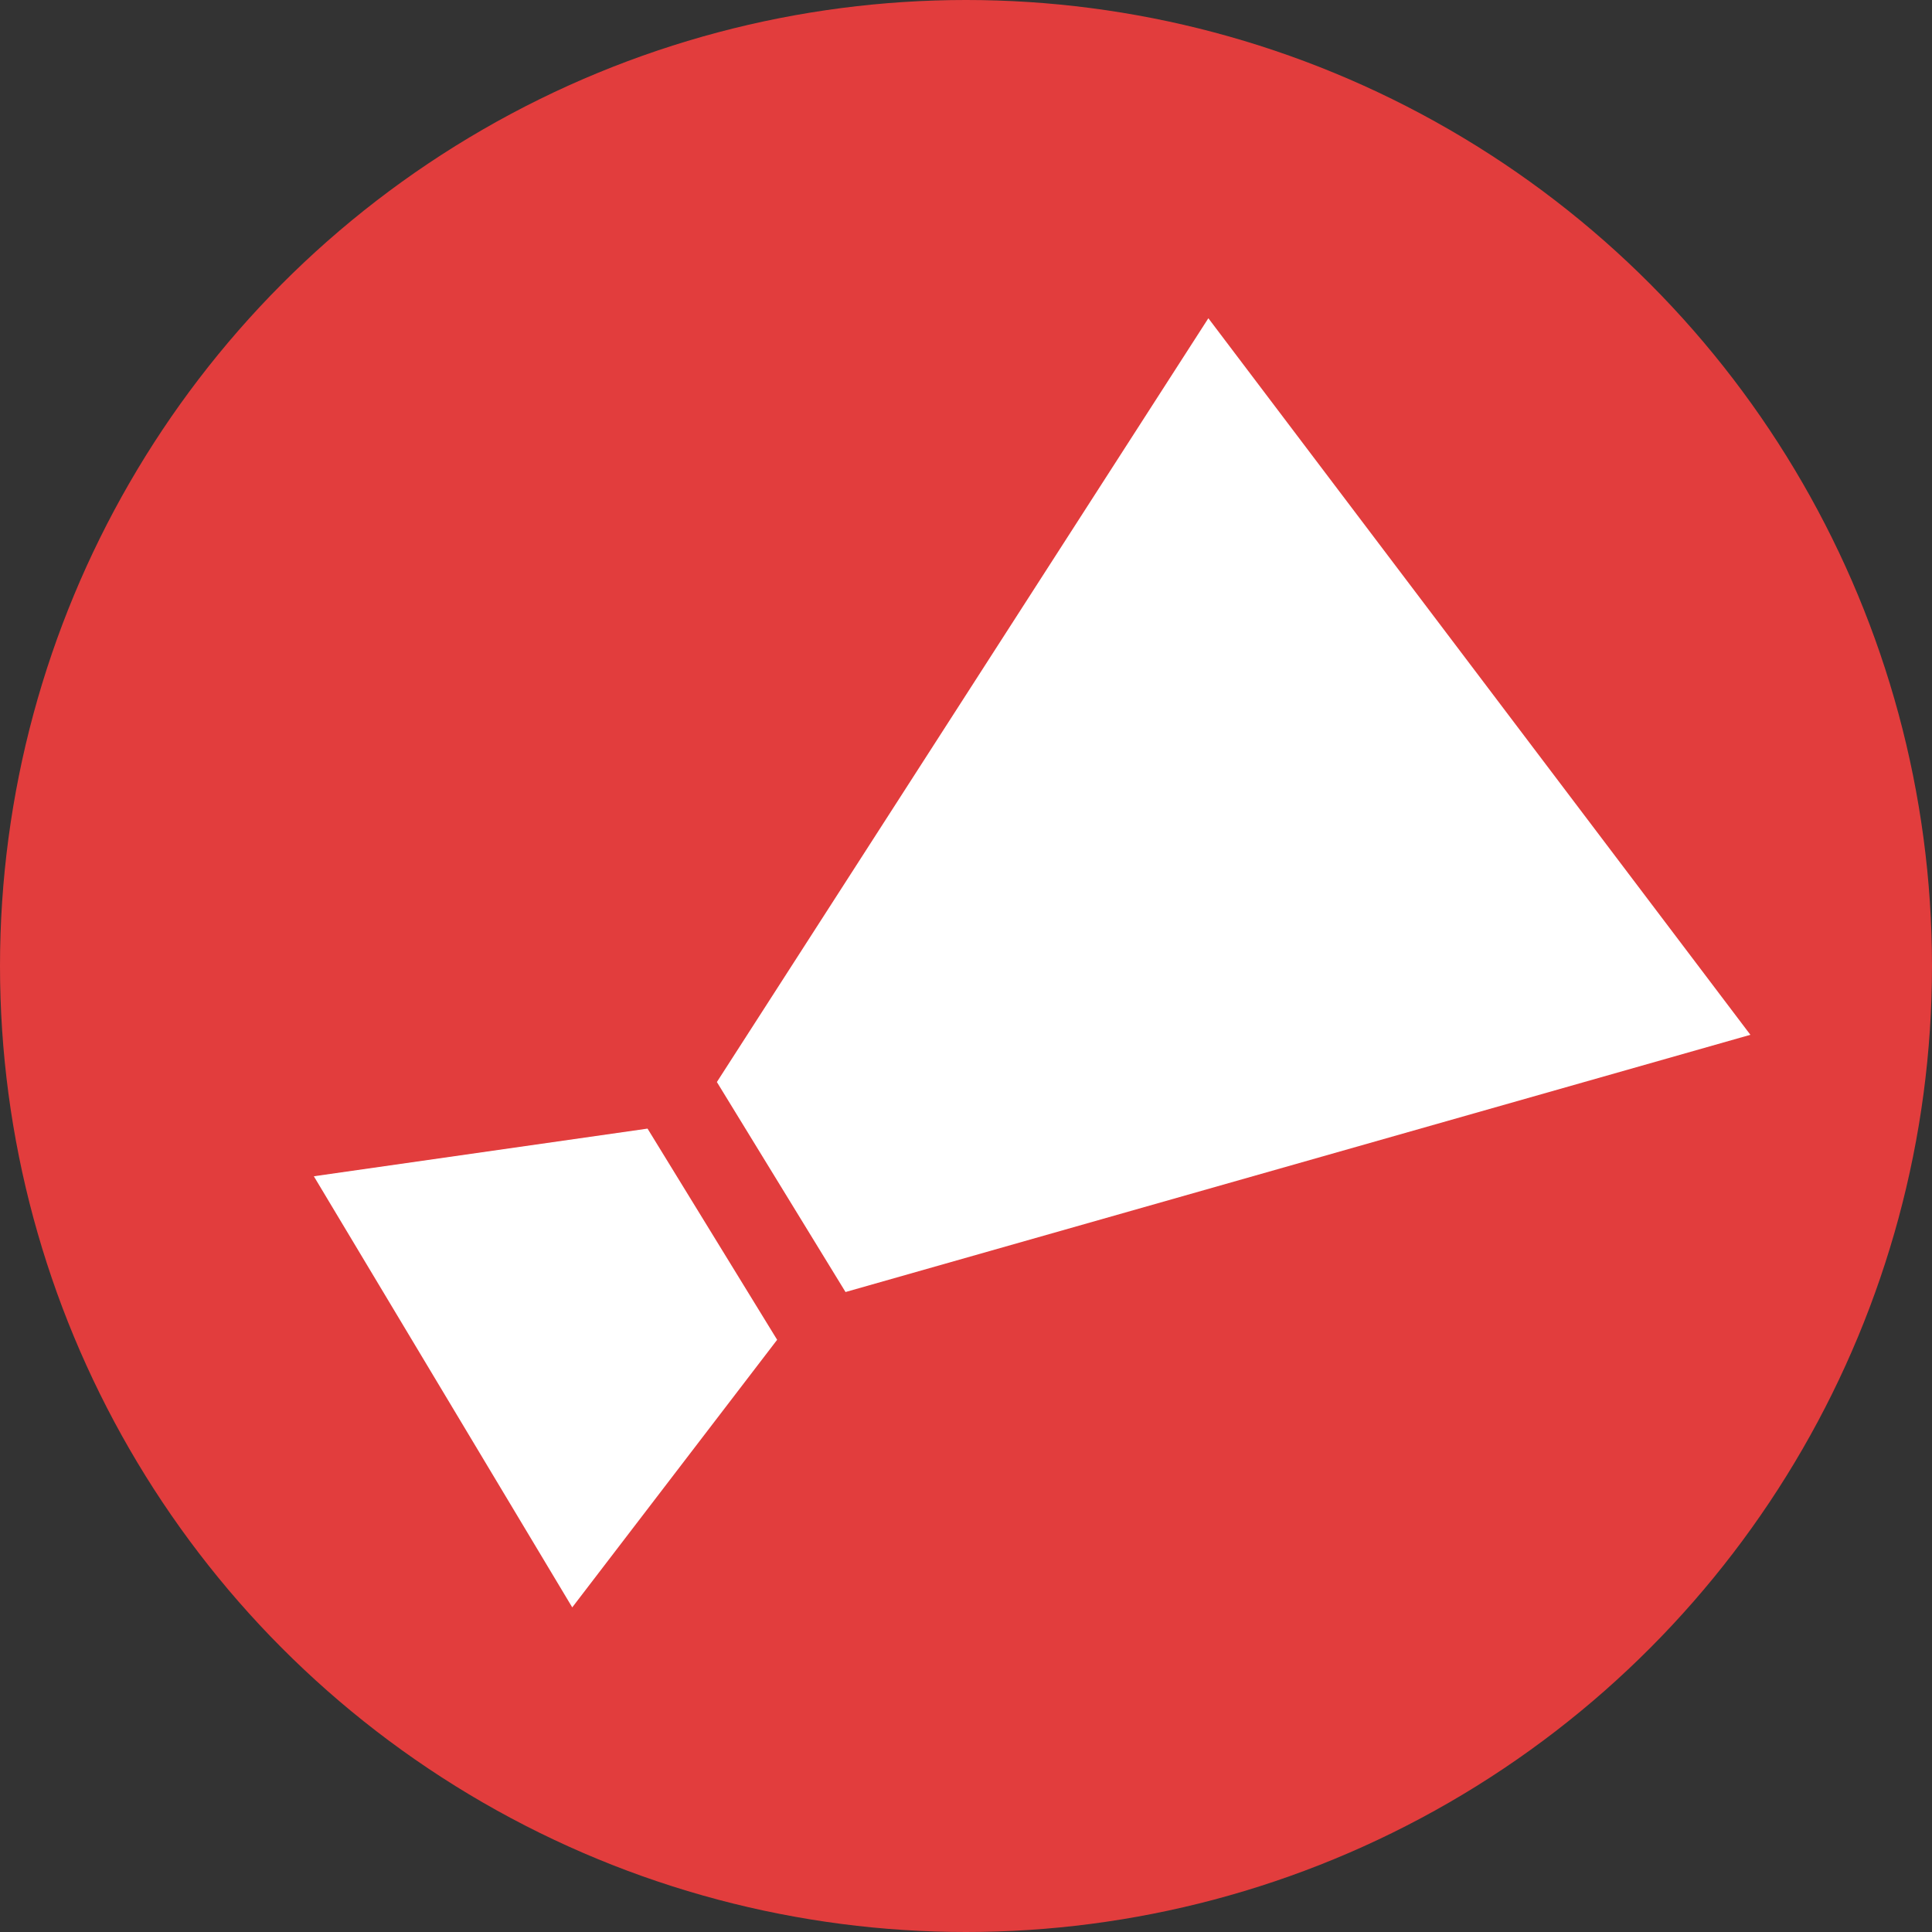 <svg xmlns="http://www.w3.org/2000/svg" width="36" height="36" viewBox="0 0 36 36">
  <rect x="0" y="0" width="36" height="36" fill="#333333" stroke="none"/>
  <g id="グループ_1726" data-name="グループ 1726" transform="translate(-189 -1444)">
    <circle id="楕円形_45" data-name="楕円形 45" cx="18" cy="18" r="18" transform="translate(189 1444)" fill="#e23d3d"/>
    <path id="パス_385" data-name="パス 385" d="M200.358,1462l9.158-14.232,10.1,13.352-16.861,4.793Z" transform="translate(2 2.162)" fill="#fff"/>
    <path id="パス_386" data-name="パス 386" d="M199.066,1462.868l2.415,3.935-3.818,4.986-4.815-8.033Z" transform="translate(2 2.162)" fill="#fff"/>
  </g>
</svg>
